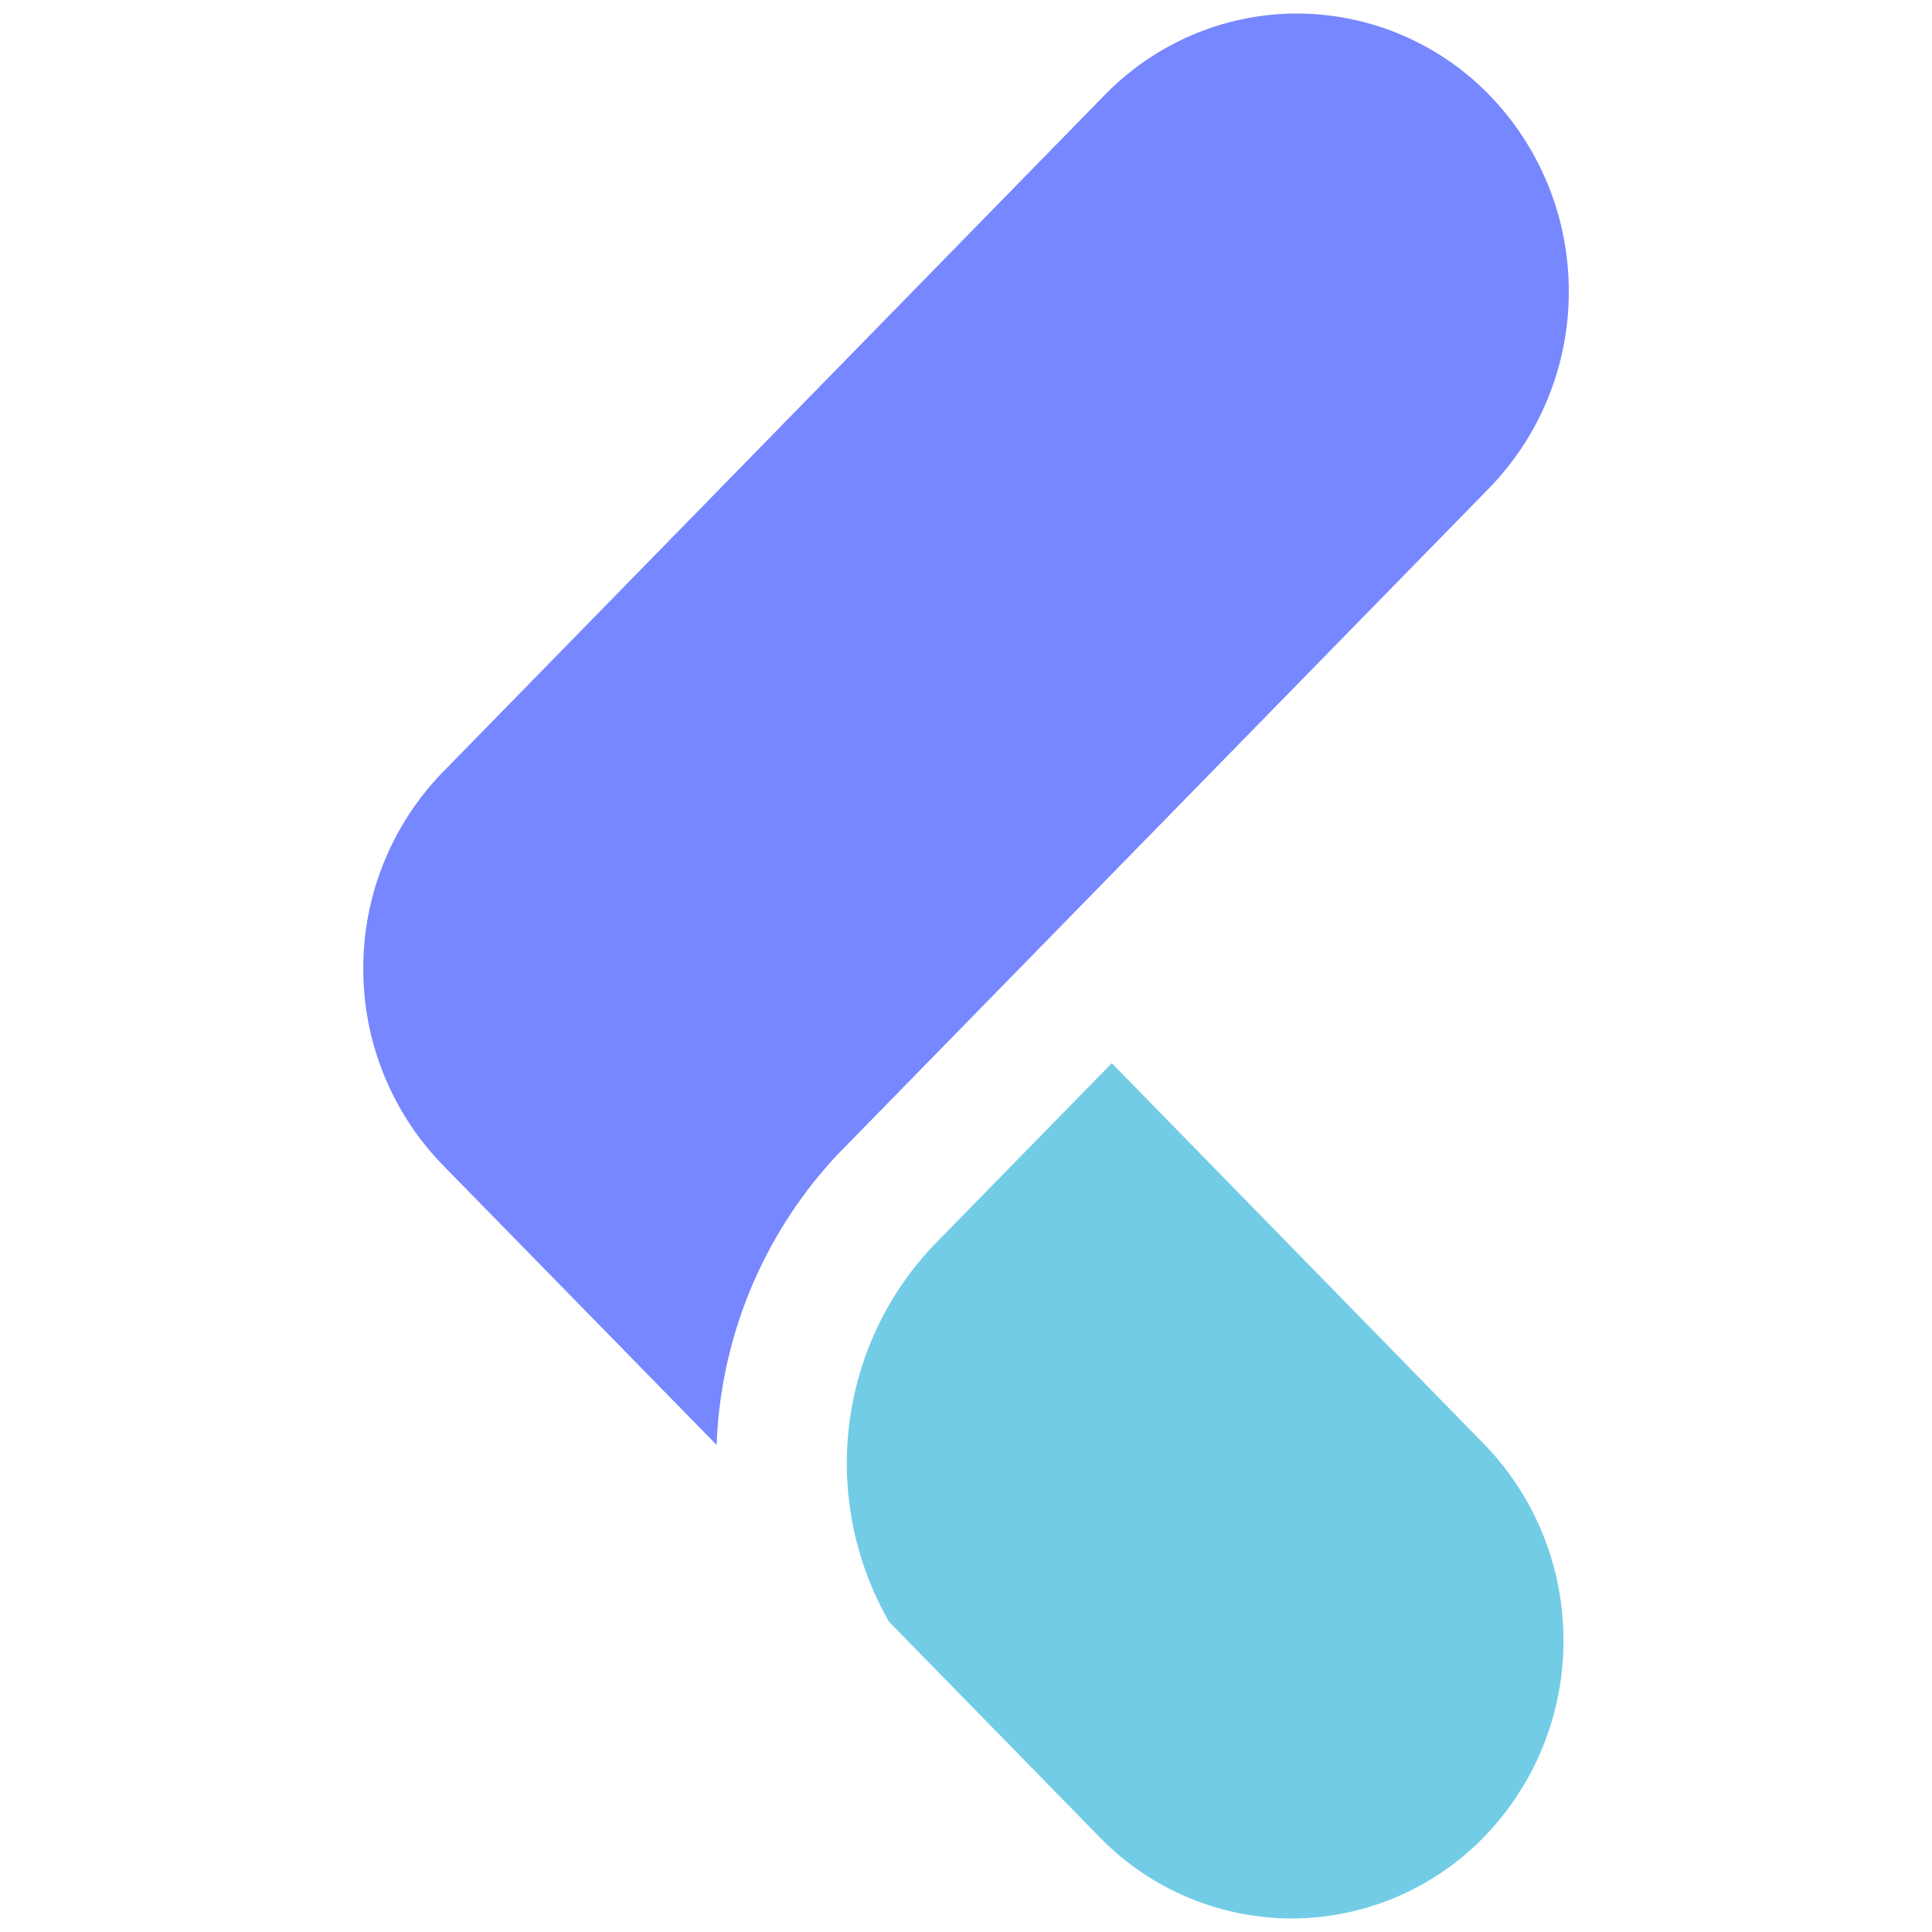 <svg xmlns="http://www.w3.org/2000/svg" width="32" height="32" fill="none" viewBox="0 0 32 32">
  <path fill="#7787FF" d="M24.666 8.084a4.66 4.66 0 0 0 1.318-3.256 4.66 4.66 0 0 0-1.318-3.256A4.452 4.452 0 0 0 21.483.224c-1.195 0-2.34.485-3.184 1.348L7.336 12.787a4.66 4.66 0 0 0-1.319 3.256 4.66 4.66 0 0 0 1.319 3.256l4.534 4.634a7.42 7.42 0 0 1 2.004-4.812L24.666 8.084Z"/>
  <path fill="#72CCE6" d="m18.414 17.61-2.916 2.982a5.216 5.216 0 0 0-1.432 3.001 5.266 5.266 0 0 0 .661 3.27l3.485 3.565a4.451 4.451 0 0 0 3.183 1.348 4.451 4.451 0 0 0 3.183-1.348 4.659 4.659 0 0 0 1.318-3.256 4.659 4.659 0 0 0-1.318-3.256l-6.164-6.307Z"/>
</svg>
